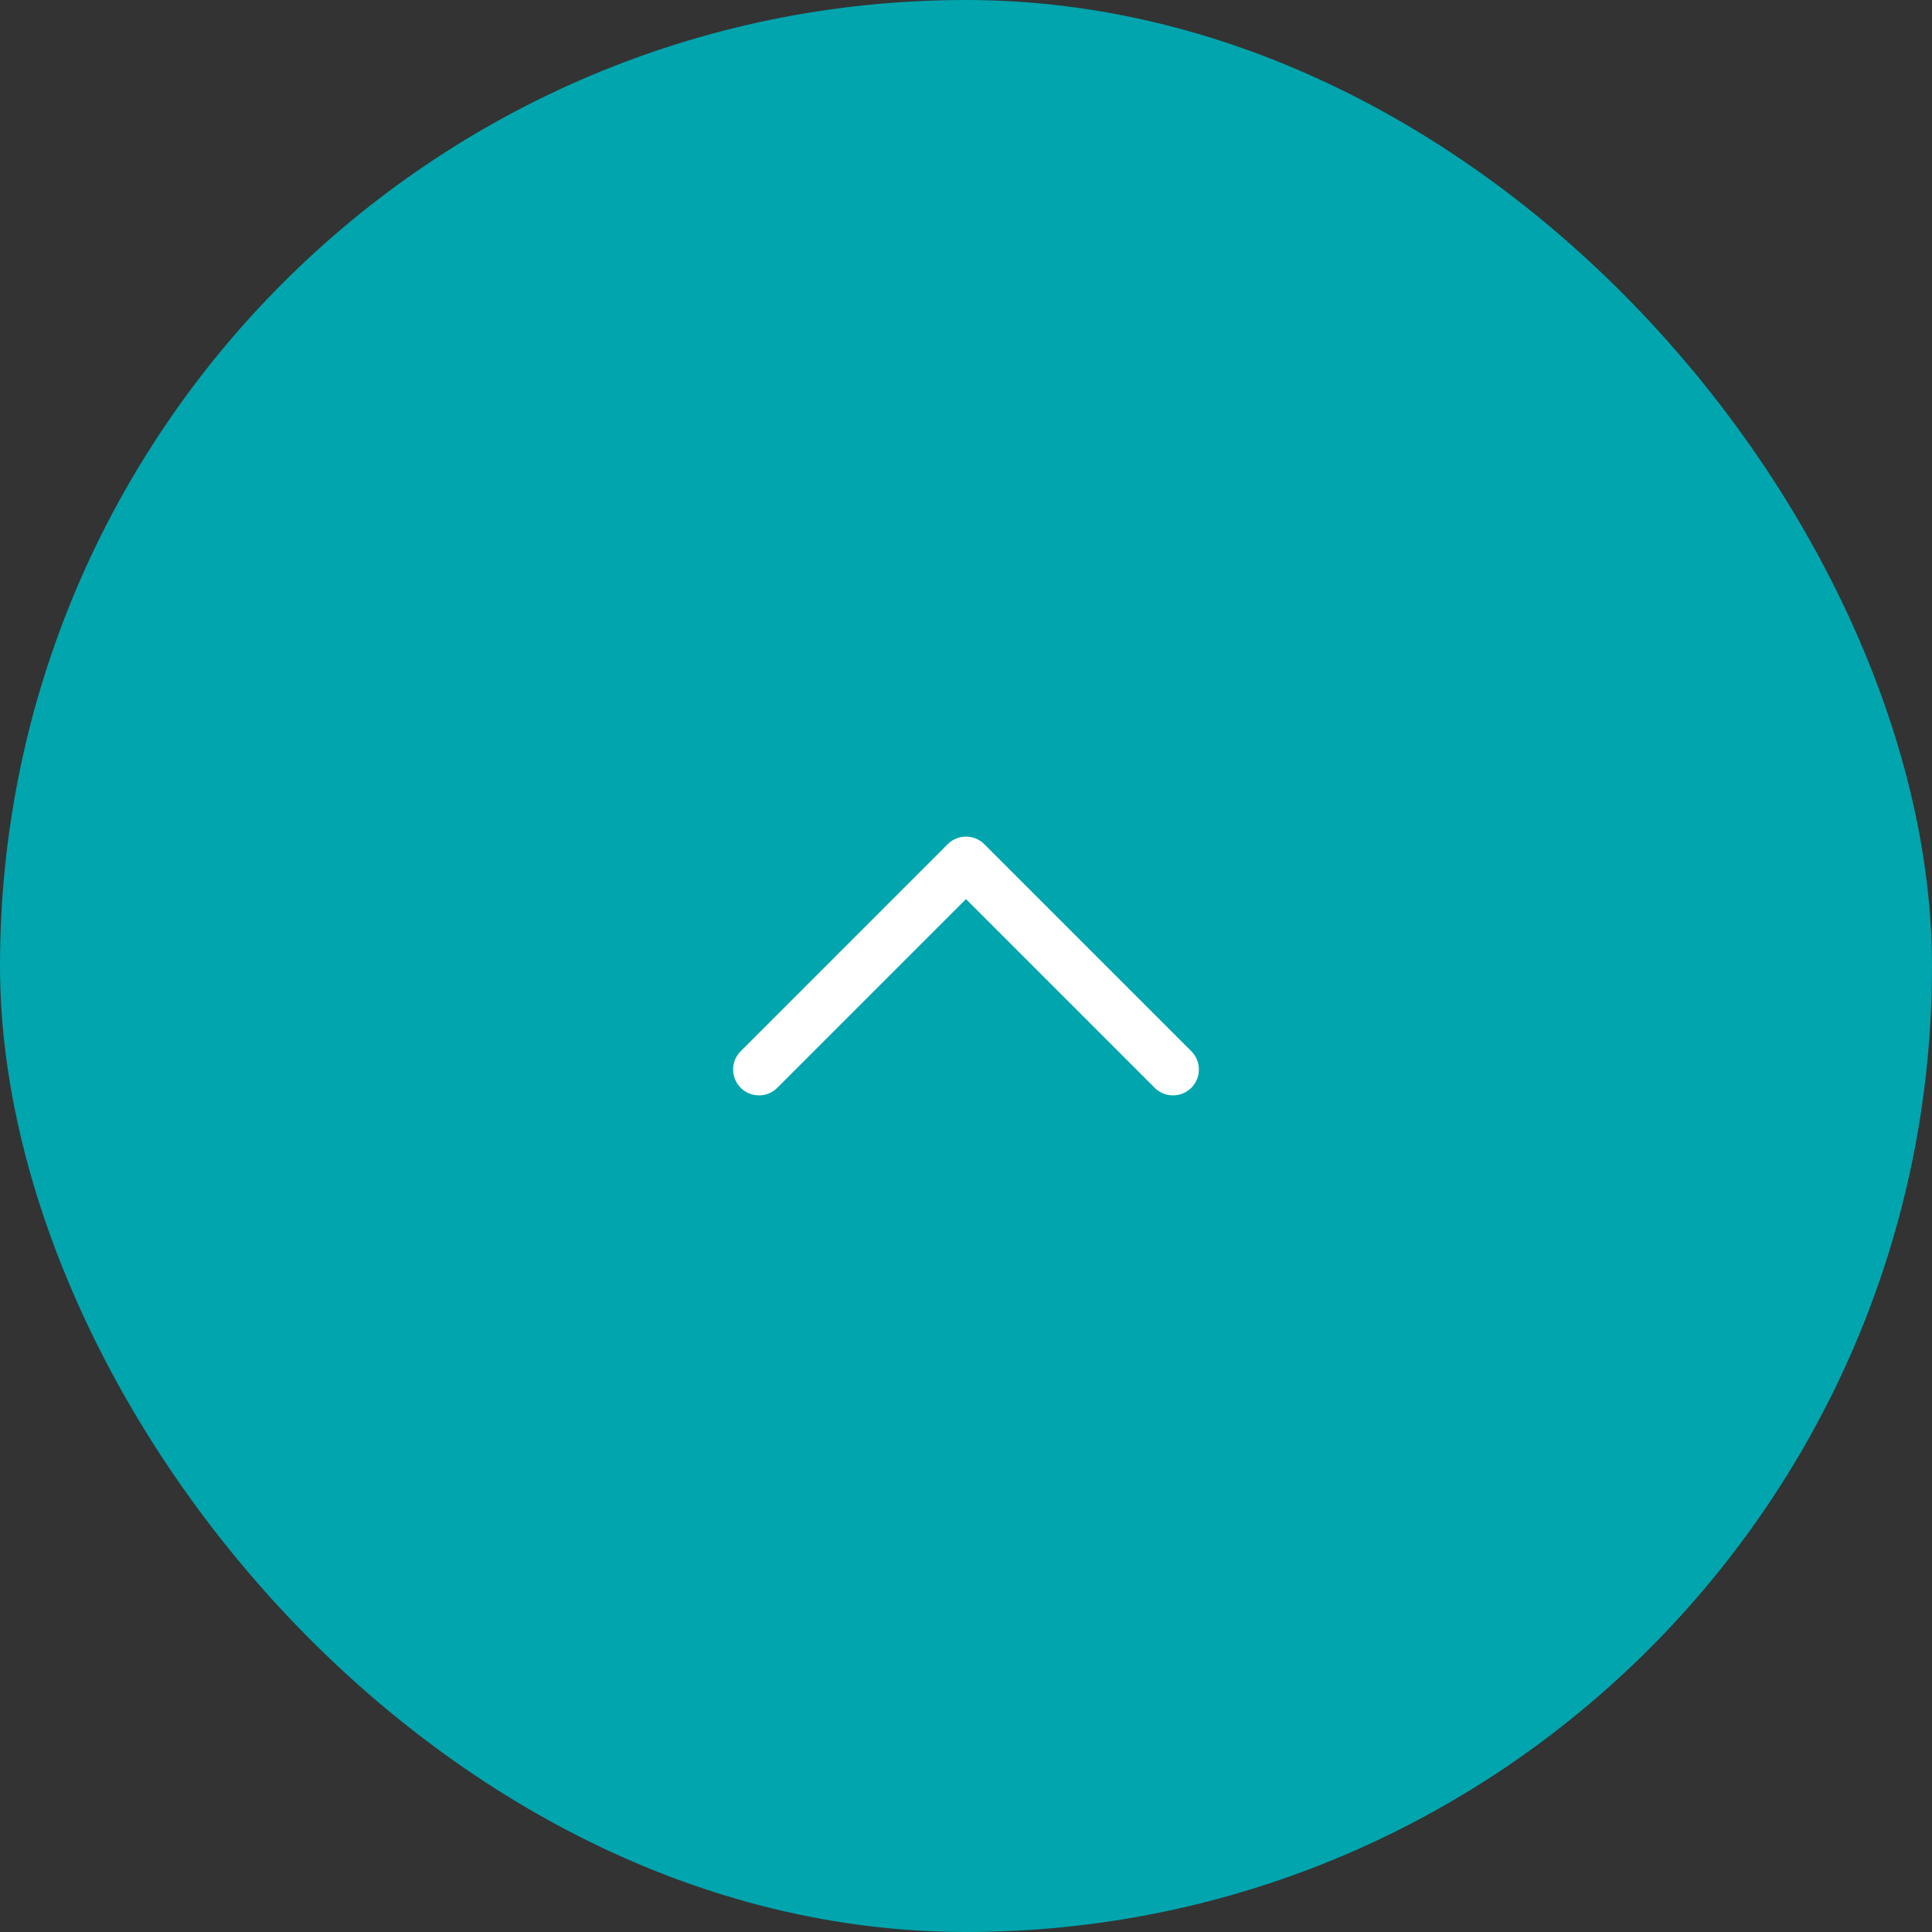 <svg width="56" height="56" viewBox="0 0 56 56" fill="none" xmlns="http://www.w3.org/2000/svg">
<rect x="0" y="0" width="56" height="56" fill="#333333" stroke="none"/>
<rect width="56" height="56" rx="28" fill="#00A5AE"/>
<path d="M34 31L28 25L22 31" stroke="white" stroke-width="1.5" stroke-linecap="round" stroke-linejoin="round"/>
</svg>

